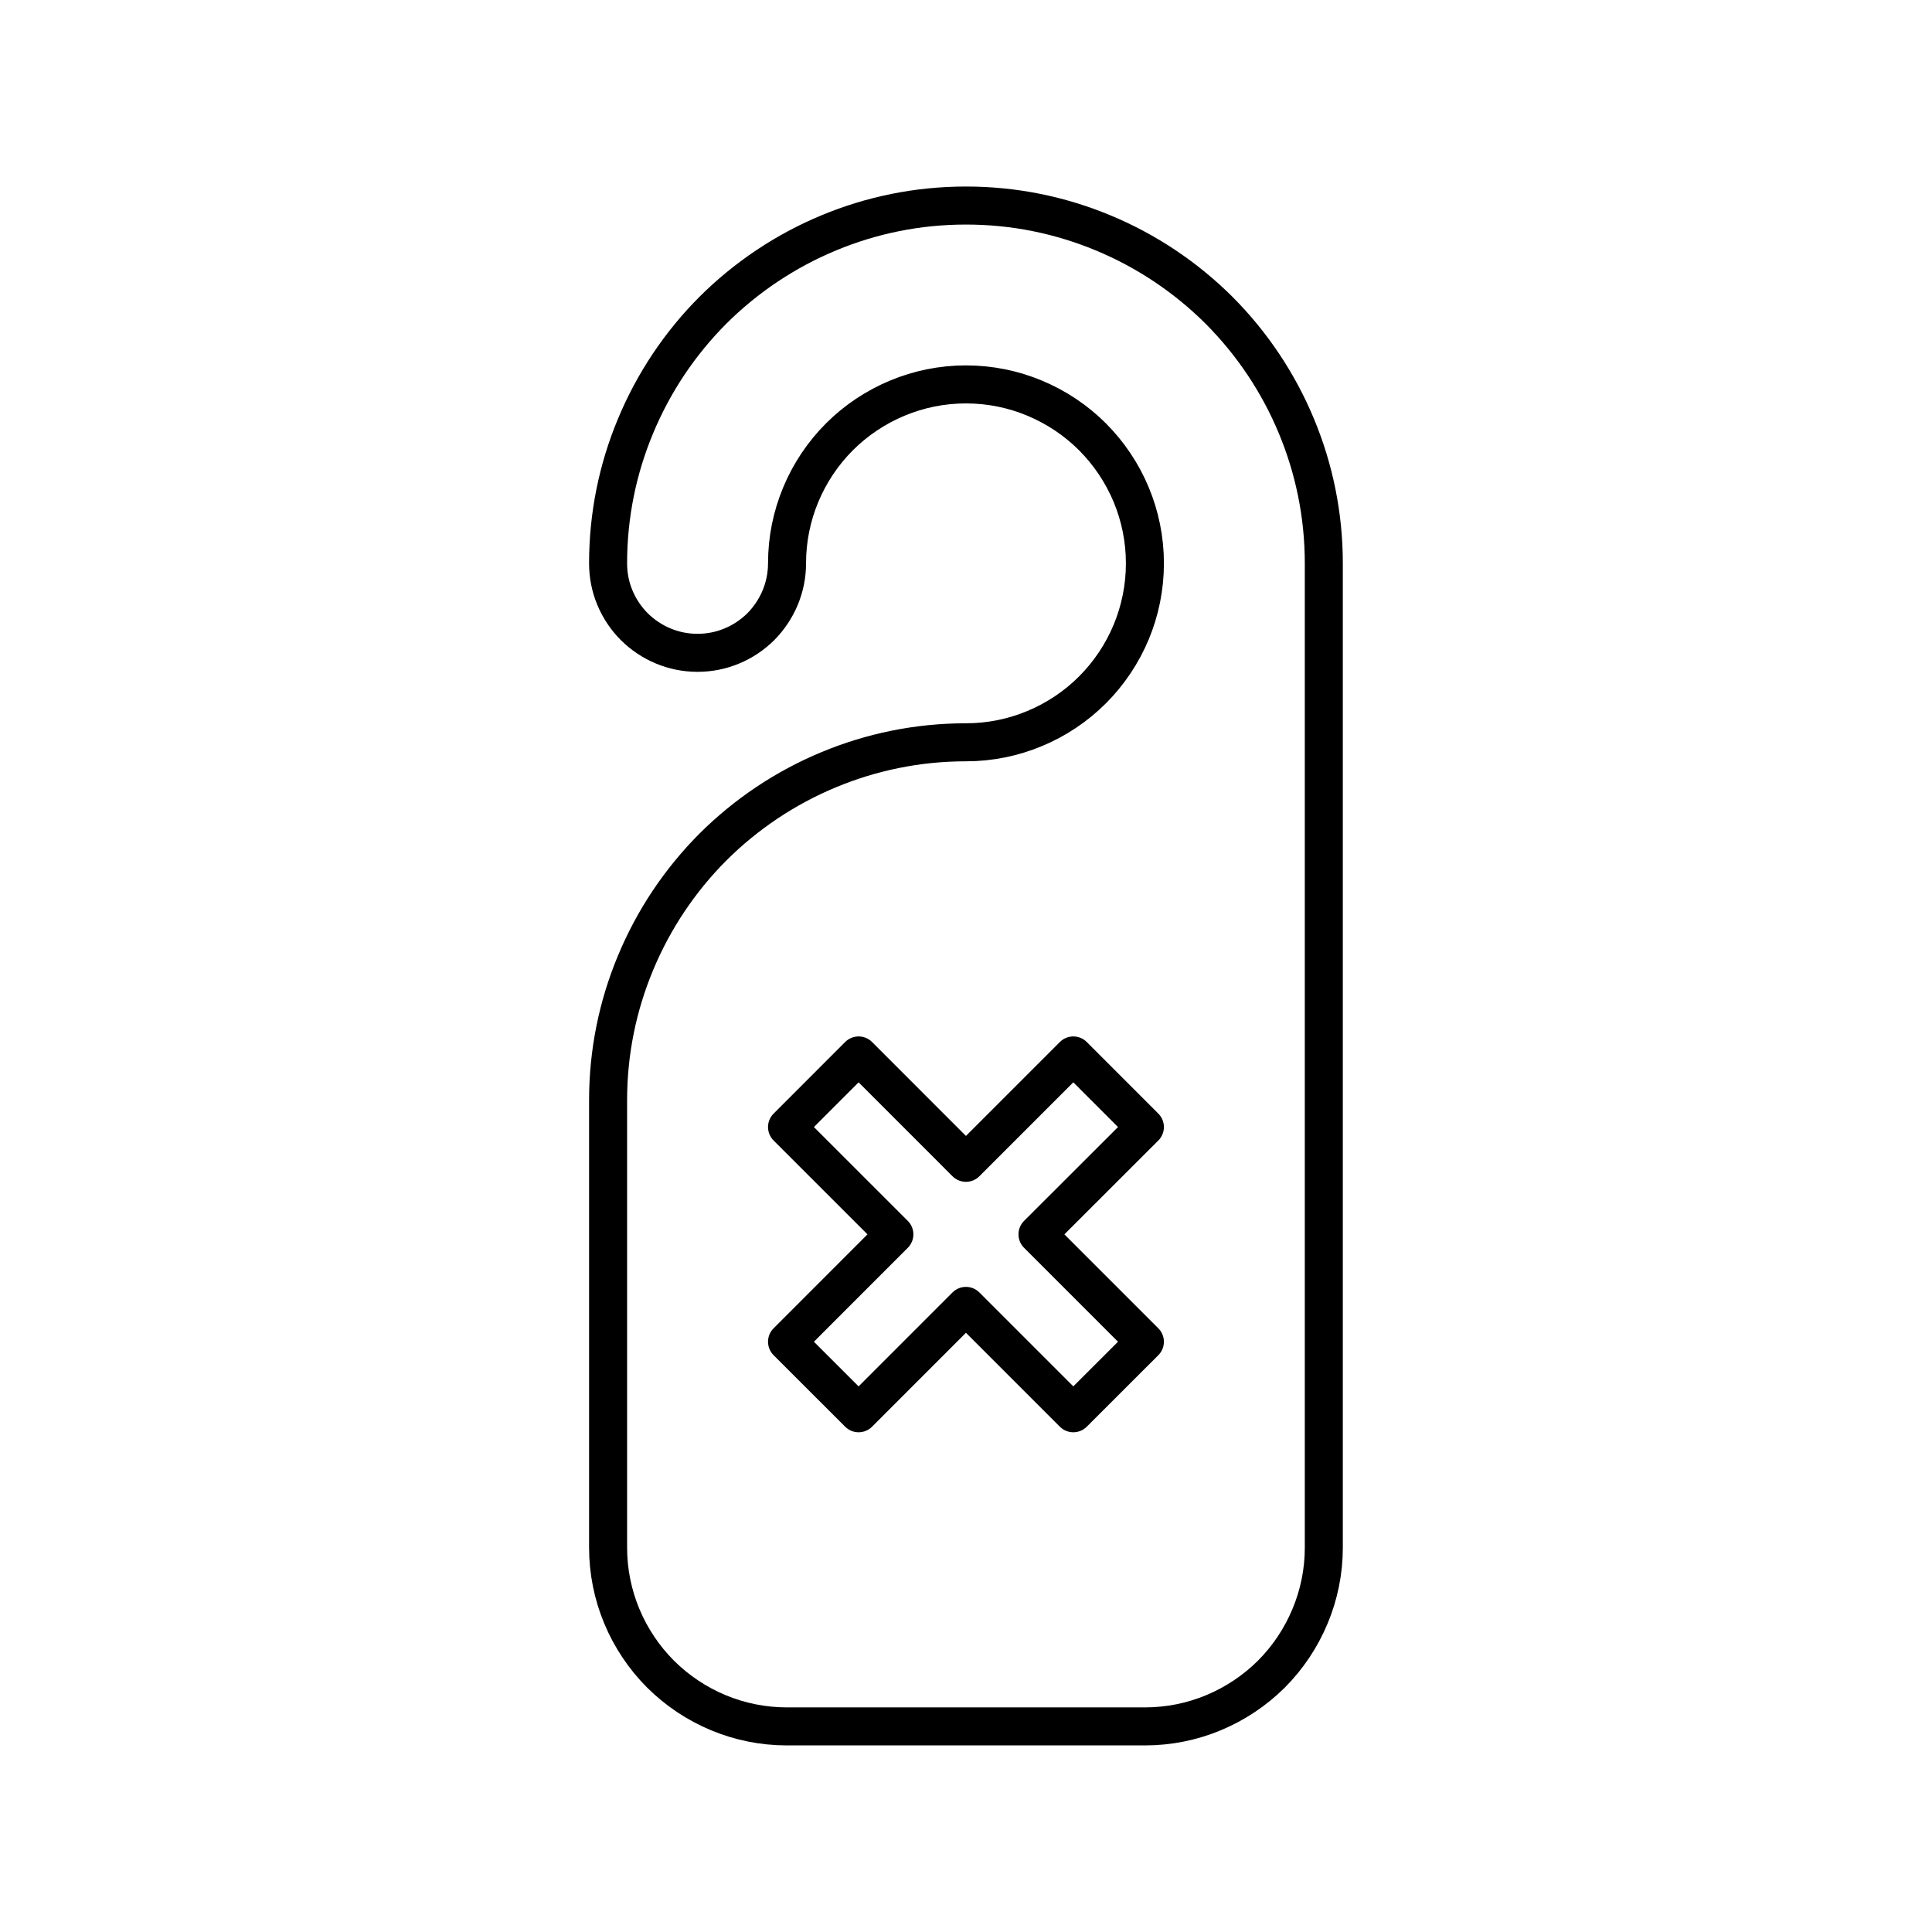 <?xml version="1.0" encoding="UTF-8"?>
<!-- Uploaded to: SVG Repo, www.svgrepo.com, Generator: SVG Repo Mixer Tools -->
<svg width="800px" height="800px" version="1.1" viewBox="144 144 512 512" xmlns="http://www.w3.org/2000/svg">
 <g fill="none" stroke="#000000" stroke-linecap="round" stroke-linejoin="round" stroke-miterlimit="10" stroke-width="2">
  <path transform="matrix(5.038 0 0 5.038 148.09 148.09)" d="m68.824 80.589v-51.765c0-2.555-0.513-4.985-1.434-7.203-0.952-2.303-2.348-4.375-4.077-6.111-1.739-1.731-3.808-3.124-6.111-4.077-2.221-0.923-4.647-1.433-7.203-1.433-2.552 0-4.984 0.51-7.205 1.433-2.299 0.953-4.371 2.346-6.108 4.077-1.73 1.736-3.121 3.807-4.074 6.108-0.925 2.221-1.437 4.651-1.437 7.206 0 0.635 0.126 1.246 0.356 1.798 0.24 0.576 0.587 1.095 1.021 1.53 0.435 0.431 0.951 0.779 1.528 1.018 0.554 0.231 1.161 0.358 1.8 0.358 0.639 0 1.248-0.127 1.802-0.358 0.575-0.238 1.093-0.586 1.528-1.018 0.431-0.435 0.778-0.954 1.018-1.528 0.23-0.554 0.36-1.165 0.36-1.8 0-1.279 0.256-2.494 0.717-3.604 0.476-1.15 1.174-2.186 2.04-3.054 0.866-0.866 1.903-1.56 3.051-2.038 1.112-0.462 2.326-0.719 3.603-0.719s2.493 0.256 3.603 0.719c1.15 0.478 2.186 1.172 3.053 2.038 0.866 0.869 1.563 1.904 2.041 3.054 0.46 1.11 0.717 2.325 0.717 3.604 0 1.274-0.257 2.49-0.717 3.602-0.479 1.151-1.175 2.185-2.041 3.052-0.867 0.866-1.902 1.562-3.053 2.038-1.11 0.462-2.326 0.719-3.603 0.719-2.552 0-4.984 0.514-7.205 1.436-2.299 0.952-4.371 2.345-6.108 4.077-1.73 1.736-3.121 3.806-4.074 6.107-0.925 2.221-1.437 4.652-1.437 7.206v23.529c0 1.275 0.256 2.493 0.717 3.603 0.476 1.149 1.174 2.186 2.04 3.056 0.869 0.864 1.903 1.56 3.054 2.037 1.108 0.46 2.324 0.715 3.601 0.715h18.824c1.277 0 2.493-0.255 3.602-0.716 1.15-0.478 2.186-1.173 3.055-2.037 0.866-0.87 1.56-1.906 2.037-3.056 0.463-1.112 0.719-2.328 0.719-3.603z"/>
  <path transform="matrix(5.038 0 0 5.038 148.09 148.09)" d="m55.647 54.707-5.648 5.648-5.646-5.648-3.765 3.767 5.646 5.644-5.646 5.649 3.765 3.762 5.646-5.648 5.648 5.648 3.765-3.762-5.649-5.649 5.649-5.644z"/>
 </g>
</svg>